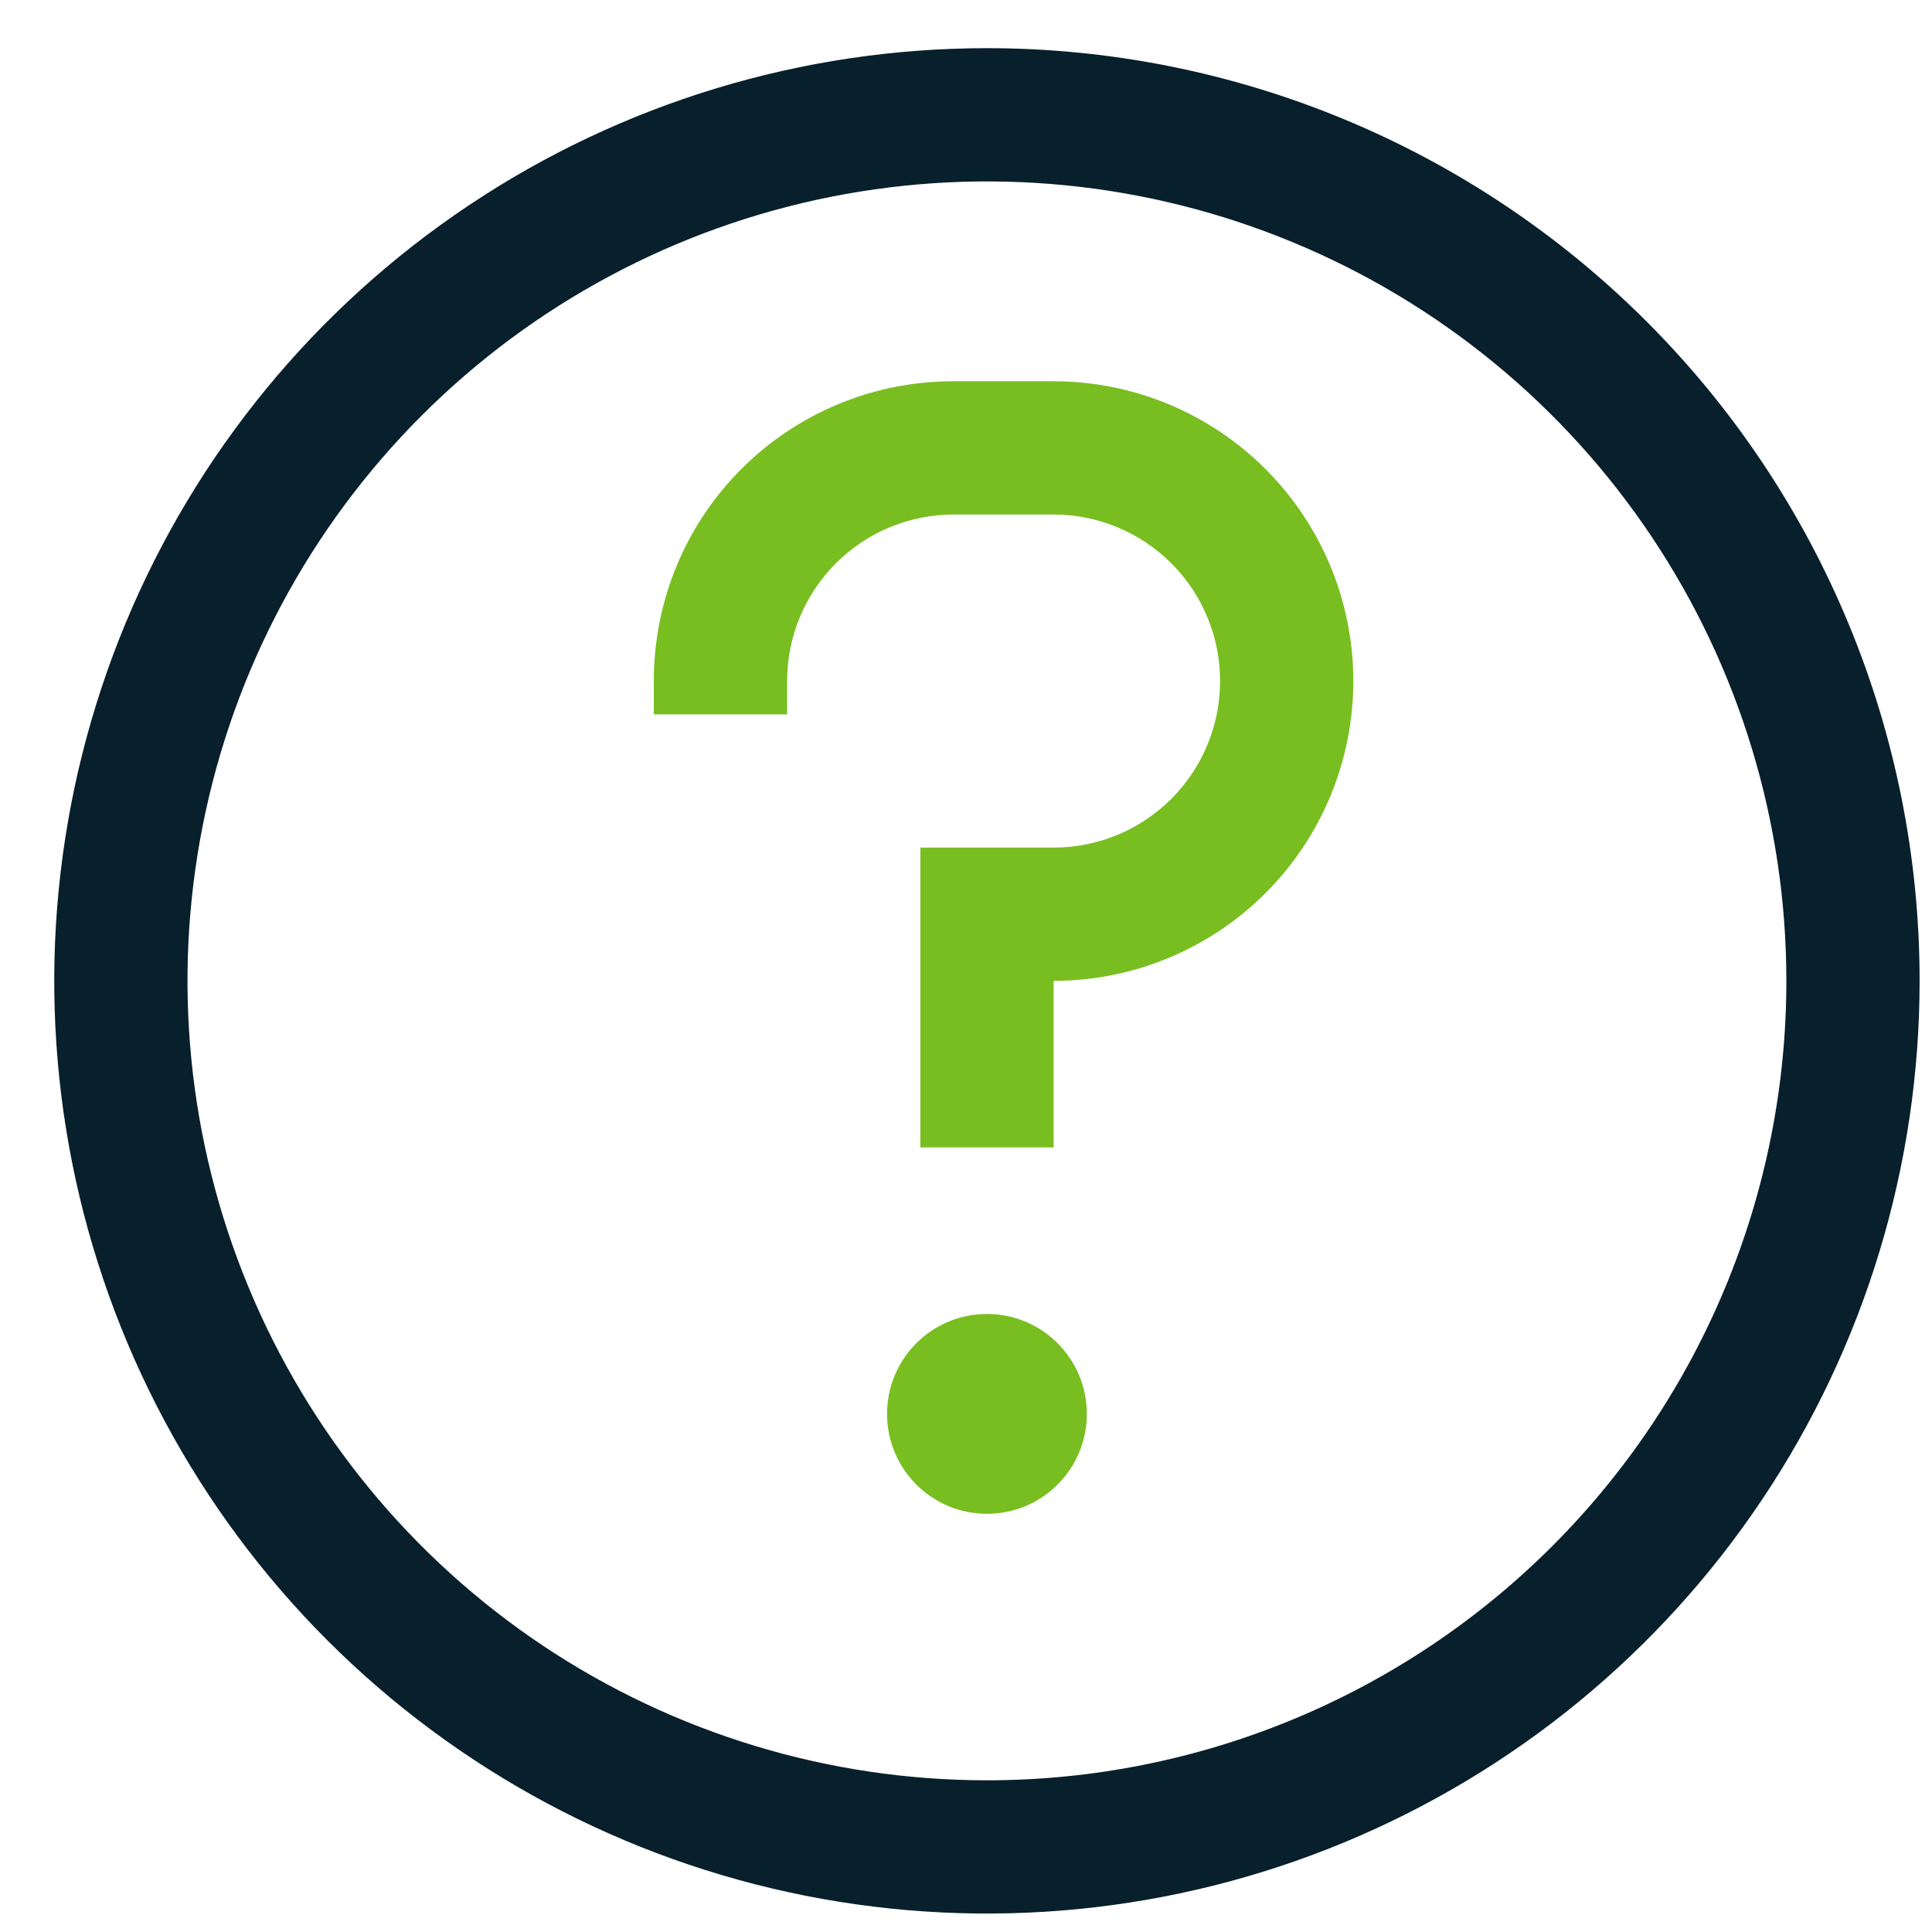 <svg width="29" height="29" viewBox="0 0 29 29" fill="none" xmlns="http://www.w3.org/2000/svg">
<path d="M14.815 0.723C12.046 0.723 9.339 1.544 7.036 3.083C4.734 4.621 2.94 6.807 1.88 9.366C0.821 11.924 0.543 14.739 1.083 17.454C1.624 20.17 2.957 22.665 4.915 24.623C6.873 26.581 9.367 27.914 12.083 28.454C14.799 28.994 17.614 28.717 20.172 27.657C22.73 26.598 24.917 24.803 26.455 22.501C27.993 20.199 28.814 17.492 28.814 14.723C28.814 11.01 27.34 7.449 24.714 4.824C22.088 2.198 18.527 0.723 14.815 0.723ZM14.815 26.723C12.441 26.723 10.121 26.019 8.148 24.701C6.174 23.382 4.636 21.508 3.728 19.315C2.82 17.123 2.582 14.71 3.045 12.382C3.508 10.054 4.651 7.916 6.329 6.238C8.007 4.56 10.146 3.417 12.473 2.954C14.801 2.491 17.214 2.728 19.407 3.637C21.599 4.545 23.474 6.083 24.792 8.056C26.111 10.03 26.814 12.35 26.814 14.723C26.814 17.906 25.55 20.958 23.3 23.208C21.049 25.459 17.997 26.723 14.815 26.723Z" fill="#081F2C"/>
<path d="M14.815 22.723C15.643 22.723 16.314 22.052 16.314 21.223C16.314 20.395 15.643 19.723 14.815 19.723C13.986 19.723 13.315 20.395 13.315 21.223C13.315 22.052 13.986 22.723 14.815 22.723Z" fill="#78BE20"/>
<path d="M15.815 5.723H14.315C13.723 5.722 13.137 5.837 12.591 6.063C12.044 6.289 11.548 6.62 11.13 7.038C10.711 7.456 10.38 7.953 10.154 8.5C9.929 9.046 9.813 9.632 9.814 10.223V10.723H11.815V10.223C11.815 9.56 12.078 8.924 12.547 8.455C13.015 7.987 13.651 7.723 14.315 7.723H15.815C16.477 7.723 17.113 7.987 17.582 8.455C18.051 8.924 18.314 9.56 18.314 10.223C18.314 10.886 18.051 11.522 17.582 11.991C17.113 12.46 16.477 12.723 15.815 12.723H13.815V17.223H15.815V14.723C17.008 14.723 18.152 14.249 18.996 13.405C19.84 12.561 20.314 11.417 20.314 10.223C20.314 9.03 19.84 7.885 18.996 7.041C18.152 6.197 17.008 5.723 15.815 5.723Z" fill="#78BE20"/>
</svg>
